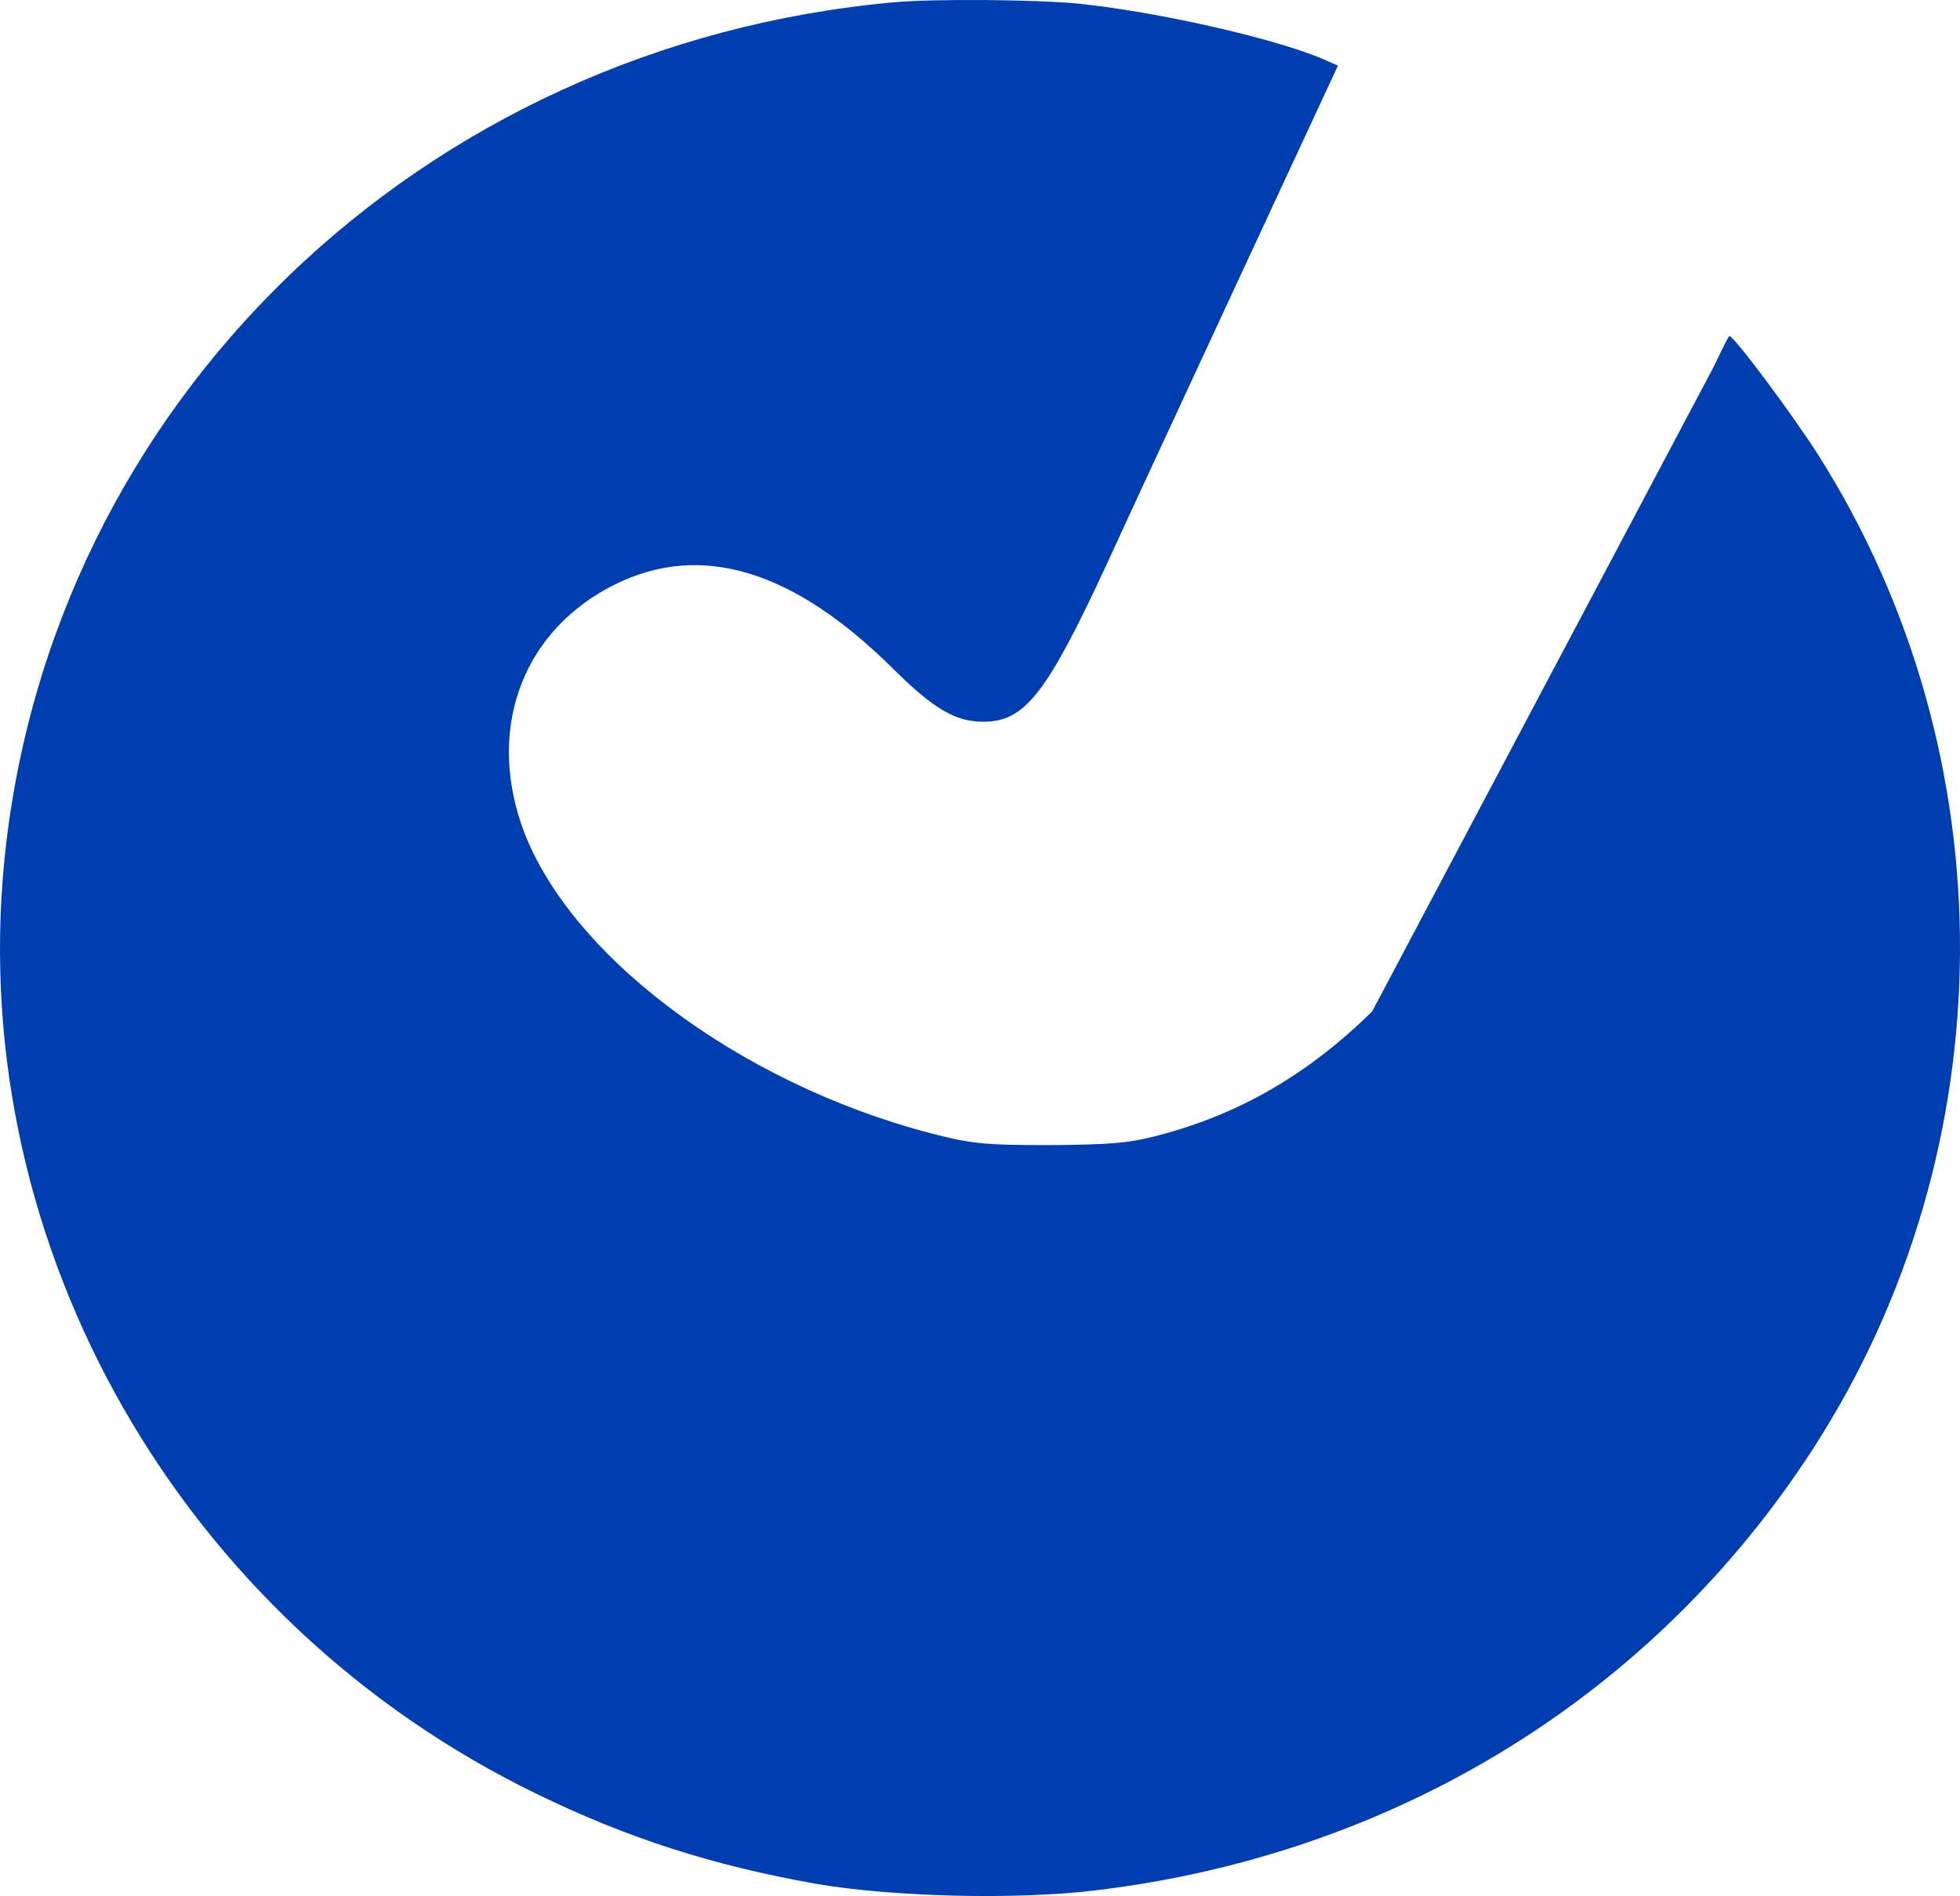 <svg width="122" height="118" viewBox="0 0 122 118" fill="none" xmlns="http://www.w3.org/2000/svg">
<path fill-rule="evenodd" clip-rule="evenodd" d="M0.256 53.718C3.008 25.163 26.141 2.787 55.686 0.138C58.144 -0.082 64.502 -0.027 67.066 0.221C72.008 0.718 79.408 2.401 82.4 3.697L83.281 4.084L77.485 16.555C76.271 19.176 74.957 22.007 73.712 24.688L73.712 24.689C71.695 29.032 69.861 32.982 68.936 35.012C65.17 43.151 63.807 44.917 61.216 44.917C59.453 44.917 58.117 44.117 55.606 41.634C49.409 35.481 43.665 33.716 38.296 36.364C32.66 39.151 30.335 45.083 32.446 51.291C35.197 59.292 45.883 67.376 57.904 70.521C60.441 71.183 61.243 71.266 65.303 71.266C69.07 71.238 70.245 71.156 72.115 70.659C77.149 69.333 81.4 66.881 85.404 62.956L106.698 22.771C107.237 21.633 107.601 20.914 107.644 20.914C107.938 20.914 111.571 25.797 113.174 28.308C125.061 47.069 124.928 71.487 112.853 90.165C102.916 105.533 86.861 115.41 68.215 117.645C63.3 118.252 55.499 118.059 50.744 117.231C44.387 116.1 39.097 114.417 33.434 111.658C11.289 100.925 -2.041 77.639 0.256 53.718Z" fill="#003EB0"/>
</svg>
